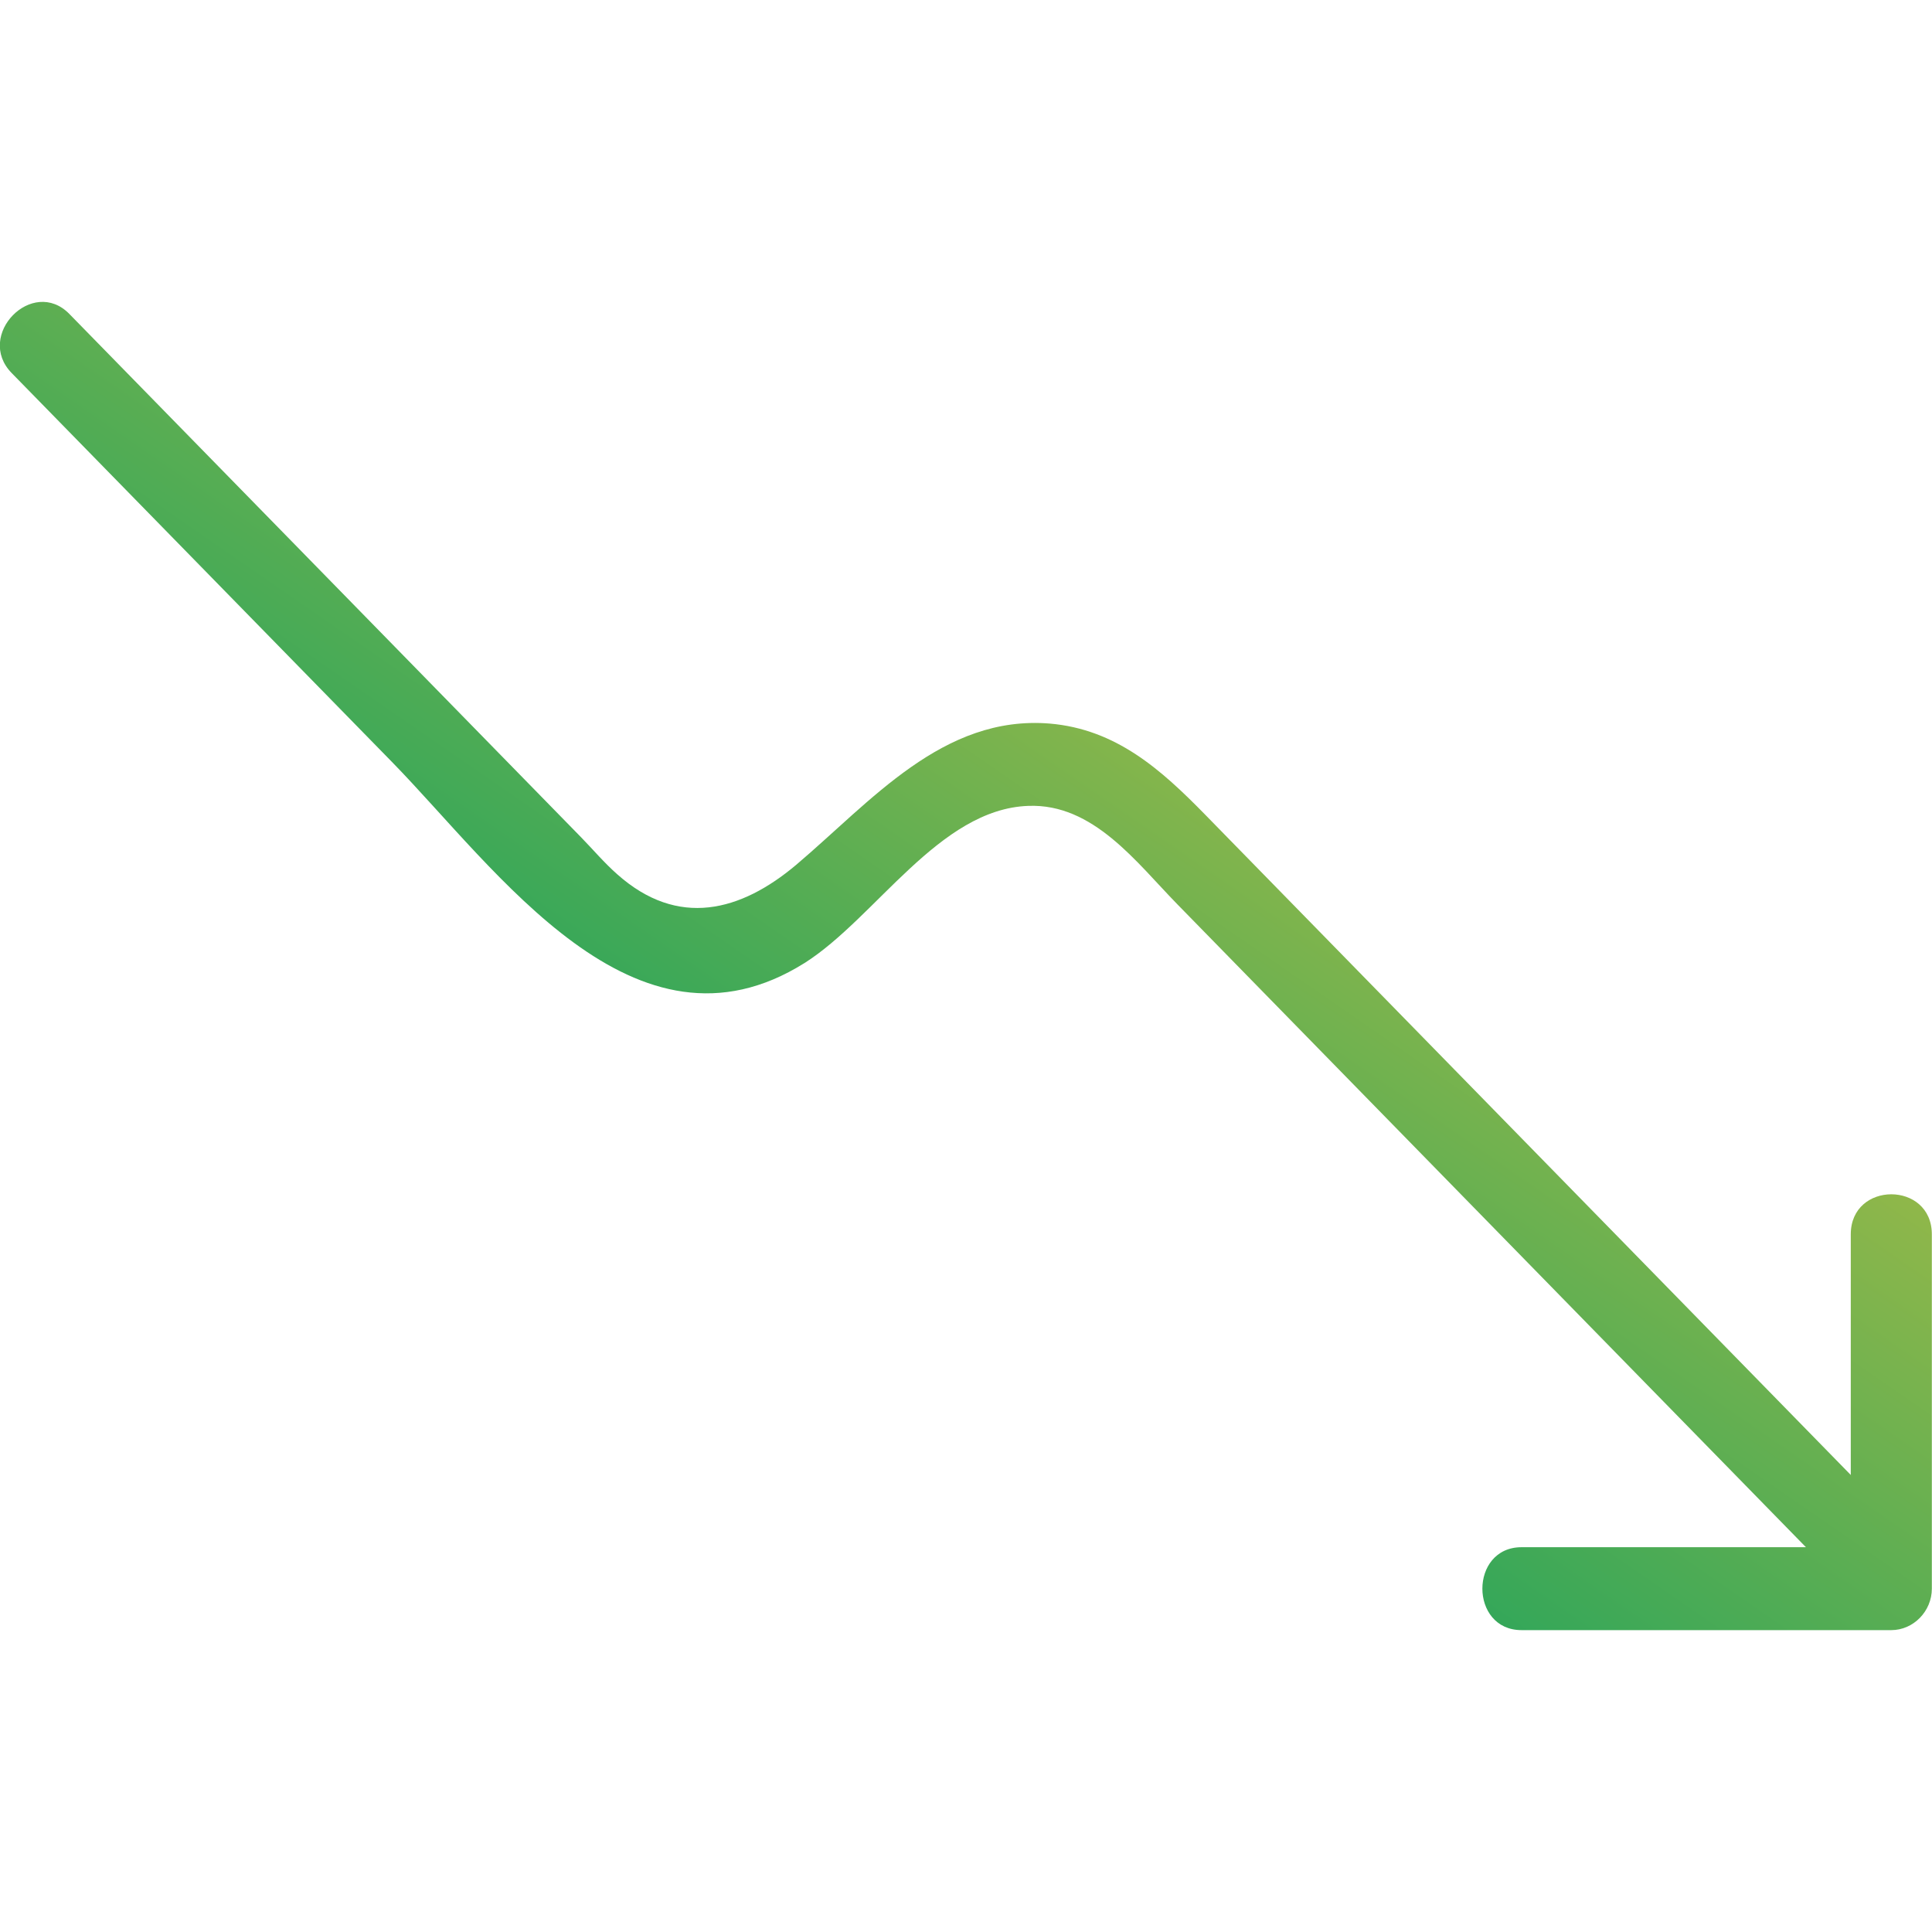 <svg width="48" height="48" viewBox="0 0 48 48" fill="none" xmlns="http://www.w3.org/2000/svg">
<path d="M46.958 40.5H37.802C36.505 40.5 36.505 38.44 37.802 38.44H44.868L29.256 22.472C28.233 21.427 27.165 19.959 25.547 20.022C23.334 20.1 21.762 22.8 19.992 23.924C15.765 26.577 12.346 21.598 9.737 18.929L0.29 9.268C-0.626 8.331 0.809 6.864 1.724 7.801C4.441 10.579 7.157 13.357 9.874 16.135L14.437 20.802C14.727 21.099 15.017 21.442 15.337 21.723C16.848 23.066 18.405 22.644 19.778 21.489C21.64 19.913 23.426 17.759 26.081 17.977C27.729 18.118 28.843 19.117 29.942 20.24L39.496 30.011L45.982 36.645V30.667C45.982 29.34 47.996 29.34 47.996 30.667V39.47C47.996 40.032 47.538 40.5 46.989 40.5H46.958Z" fill="url(#paint0_linear_4492_70284)"/>
<defs>
<linearGradient id="paint0_linear_4492_70284" x1="23.865" y1="56.792" x2="54.578" y2="12.311" gradientUnits="userSpaceOnUse">
<stop stop-color="#009E62"/>
<stop offset="0.235" stop-color="#009E62"/>
<stop offset="0.676" stop-color="#95B849"/>
<stop offset="0.748" stop-color="#A7BC3C"/>
<stop offset="0.891" stop-color="#D7C51B"/>
<stop offset="1" stop-color="#FFCD00"/>
</linearGradient>
</defs>
</svg>
